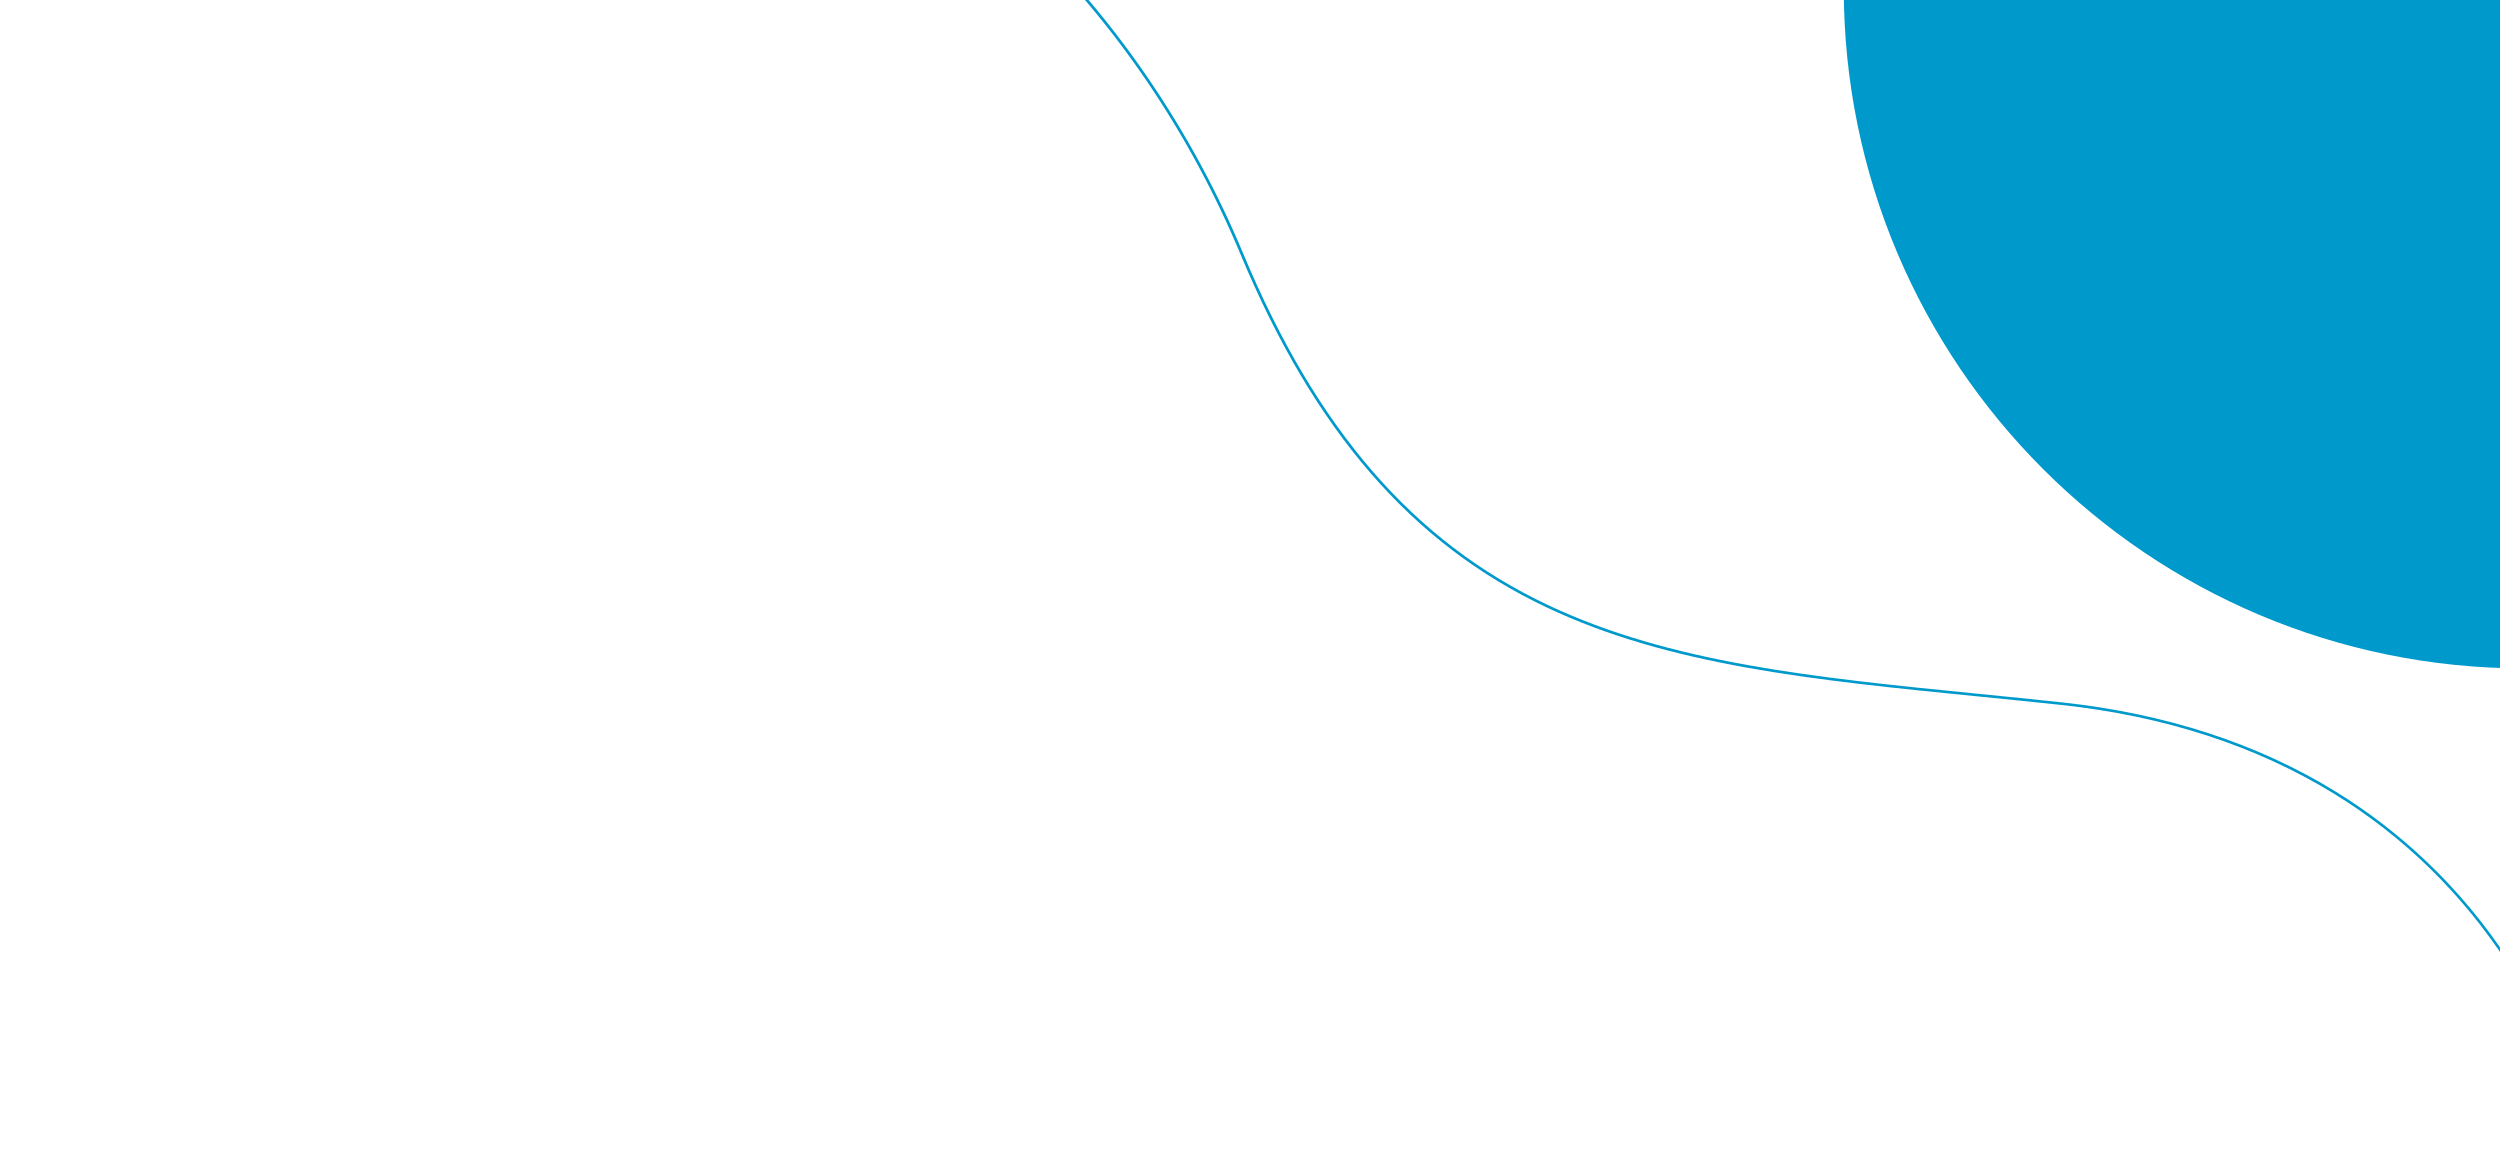 <svg width="1440" height="662" viewBox="0 0 1440 662" fill="none" xmlns="http://www.w3.org/2000/svg">
<g clip-path="url(#clip0_2092_174035)">
<path d="M521.914 -90.997C544.934 -76.229 567.112 -58.782 588.154 -38.855C588.903 -38.187 589.583 -37.48 590.332 -36.813C642.38 13.233 685.311 76.559 714.469 146.328C757.134 248.394 813.075 313.032 890.692 349.775C961.701 383.453 1044.26 391.667 1139.82 401.193C1155.15 402.726 1171.05 404.298 1187.14 406.036C1246.78 412.408 1299.8 429.713 1344.77 457.393C1384.7 482.024 1418.2 514.735 1444.19 554.593C1473.05 598.833 1492.2 651.307 1499.65 706.373C1506.26 755.341 1503.09 803.522 1490.91 842.061L1492.25 842.481C1504.6 803.755 1507.72 755.328 1501.1 706.183C1493.7 650.901 1474.44 598.221 1445.46 553.774C1431.54 532.406 1415.4 513.048 1397.33 495.899C1381.51 480.929 1364.26 467.604 1345.58 456.103C1300.42 428.255 1247.23 410.961 1187.38 404.53C1171.29 402.792 1155.39 401.221 1140.05 399.687C1044.6 390.191 962.18 381.898 891.358 348.387C814.106 311.8 758.392 247.398 715.924 145.675C686.687 75.77 643.638 12.237 591.442 -37.907C590.693 -38.575 590.013 -39.282 589.264 -39.949C568.409 -59.71 546.339 -77.127 523.467 -91.797L522.022 -90.968L521.914 -90.997Z" fill="#0099CC"/>
<g clip-path="url(#clip1_2092_174035)">
<path d="M1062 -7C1062 209.494 1237.51 385 1454 385L1454 -7L1062 -7Z" fill="#0099CC"/>
</g>
</g>
<defs>
<clipPath id="clip0_2092_174035">
<rect width="1440" height="662" fill="white"/>
</clipPath>
<clipPath id="clip1_2092_174035">
<rect width="392" height="392" fill="white" transform="translate(1454 -7) rotate(90)"/>
</clipPath>
</defs>
</svg>
